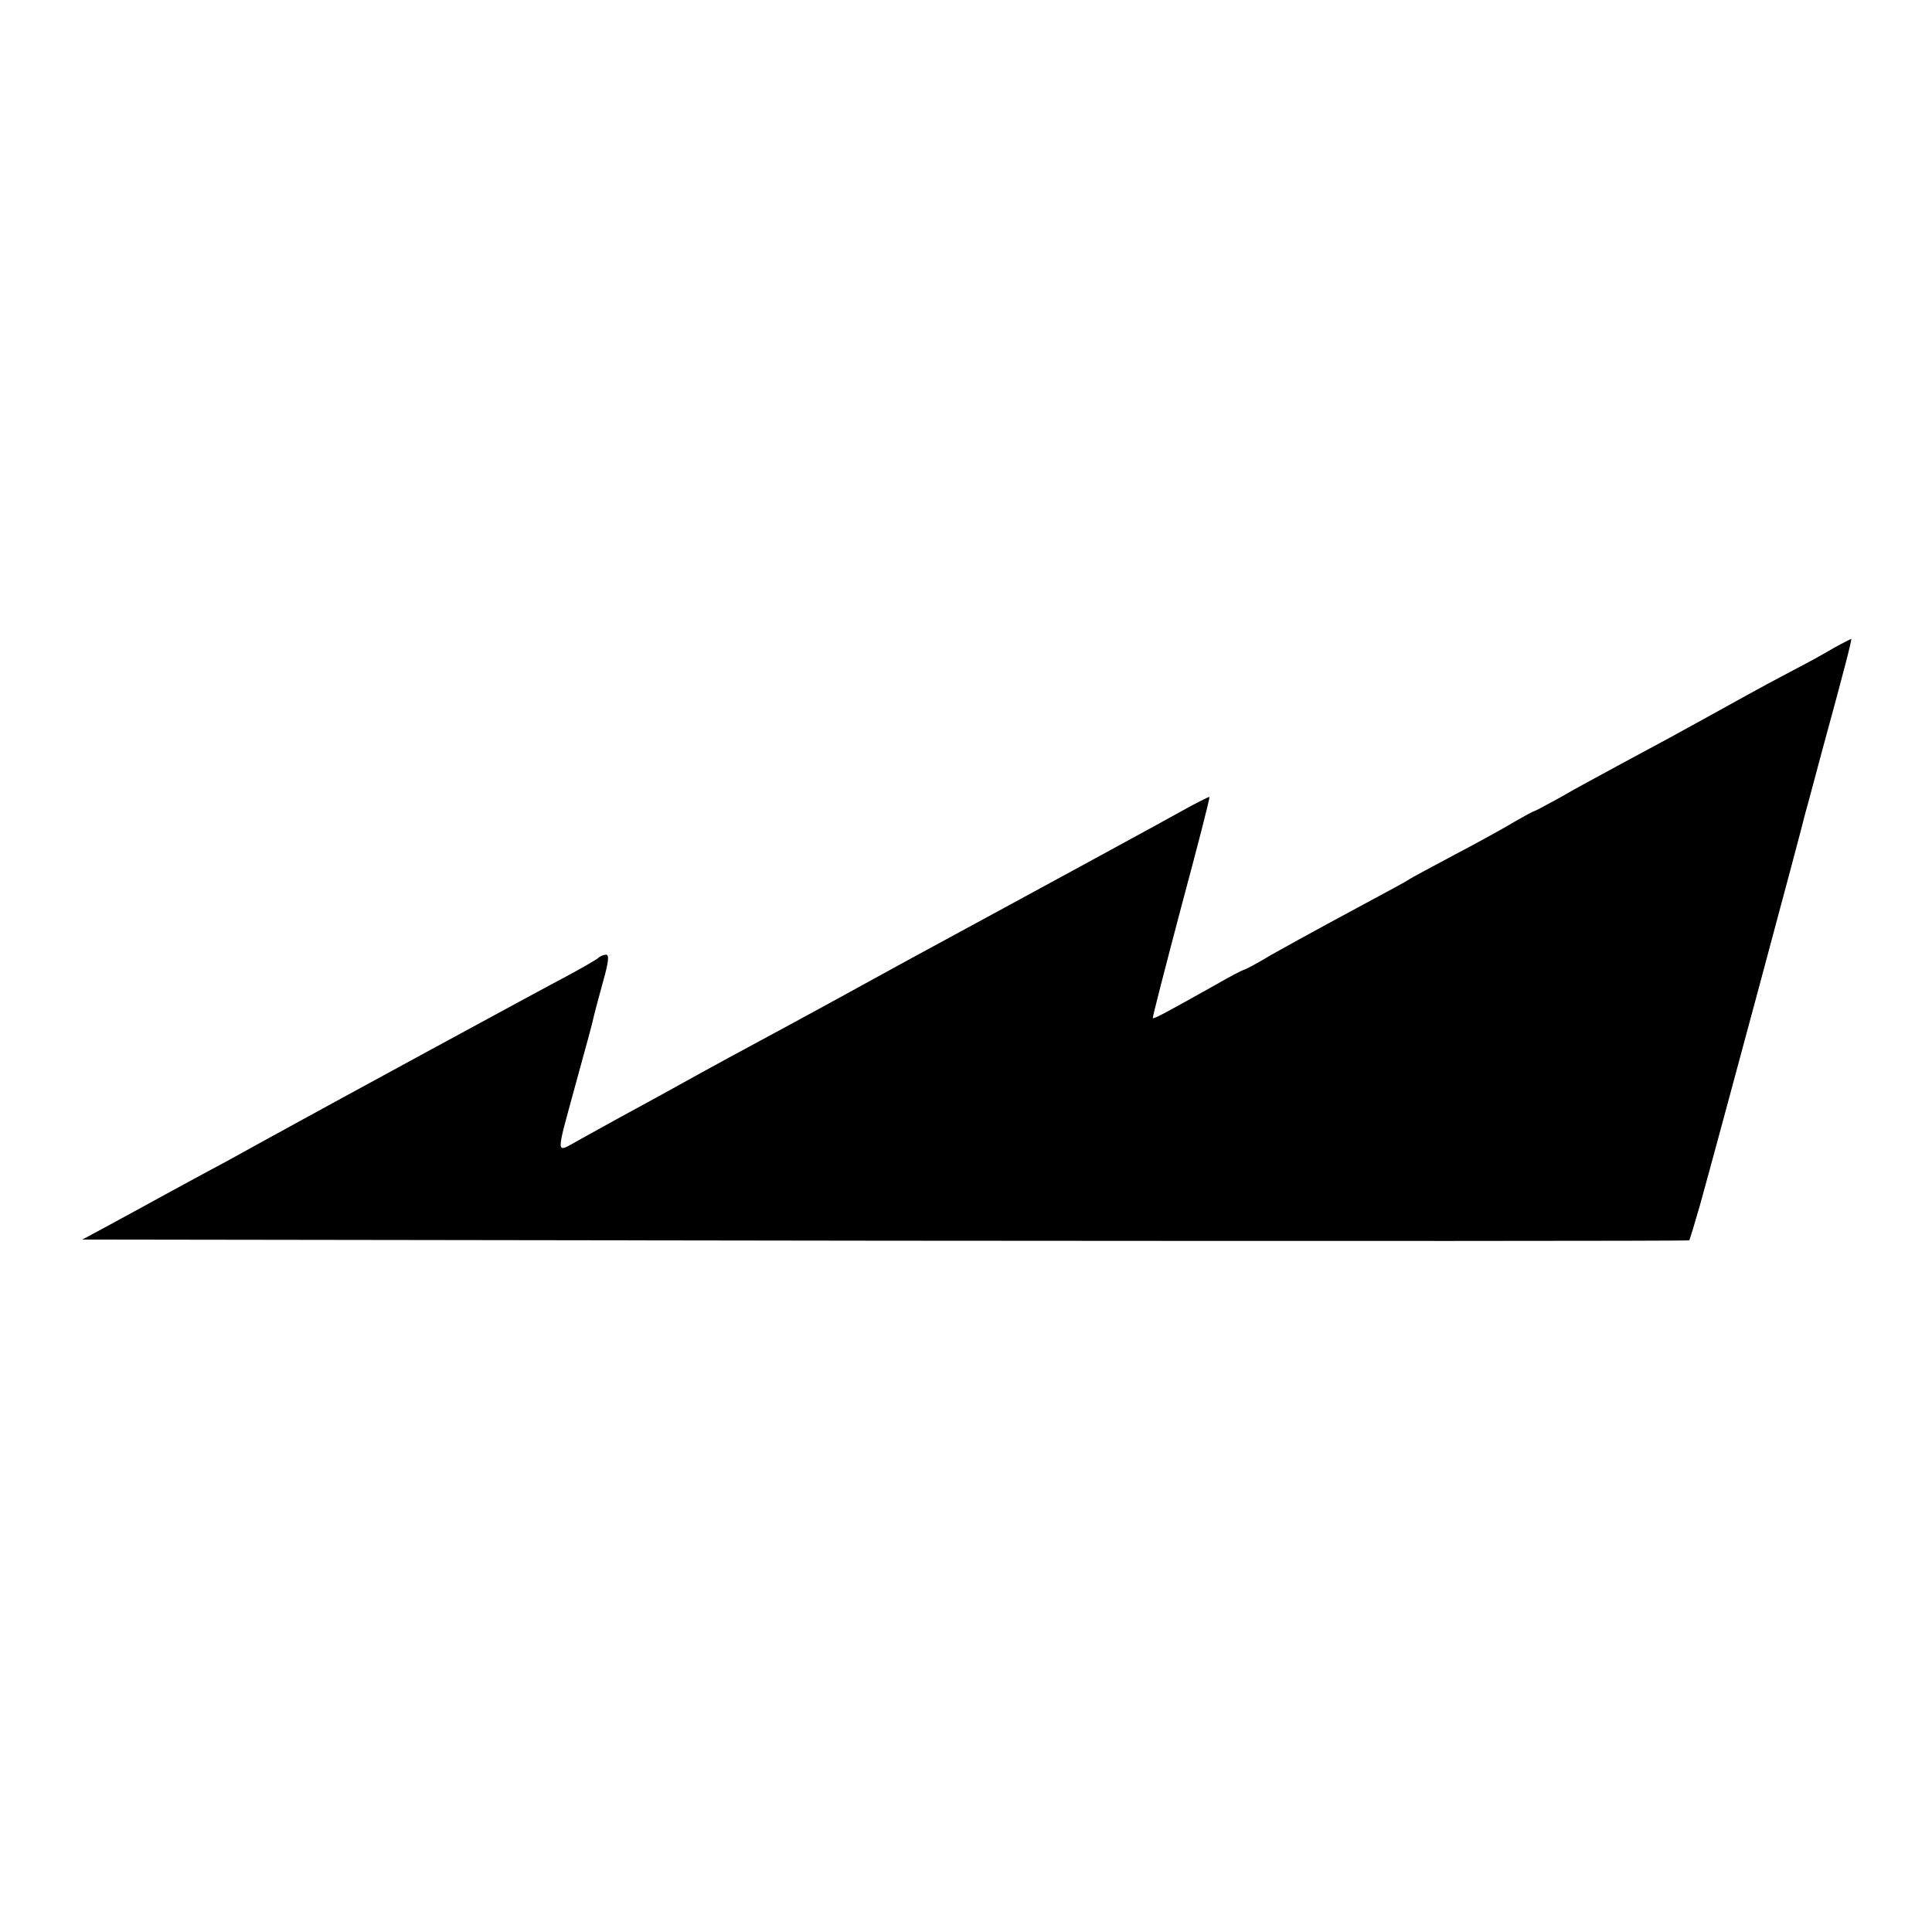 <?xml version="1.0" standalone="no"?>
<!DOCTYPE svg PUBLIC "-//W3C//DTD SVG 20010904//EN"
 "http://www.w3.org/TR/2001/REC-SVG-20010904/DTD/svg10.dtd">
<svg version="1.0" xmlns="http://www.w3.org/2000/svg"
 width="512pt" height="512pt" viewBox="0 0 512 512"
 preserveAspectRatio="xMidYMid meet">
<g transform="translate(0,512) scale(0.1,-0.1)"
fill="#000000" stroke="none">
<path d="M4860 3403 c-25 -15 -76 -43 -115 -63 -38 -20 -90 -48 -115 -62 -25
-14 -72 -40 -105 -58 -33 -18 -78 -43 -100 -55 -22 -12 -80 -43 -130 -70 -49
-27 -121 -65 -158 -87 -38 -21 -70 -38 -72 -38 -2 0 -26 -13 -52 -28 -26 -16
-97 -55 -158 -87 -60 -32 -114 -61 -120 -65 -10 -7 -33 -19 -220 -120 -44 -24
-110 -60 -147 -81 -36 -22 -69 -39 -71 -39 -3 0 -36 -17 -74 -39 -134 -75
-165 -92 -168 -89 -1 2 33 134 75 293 43 160 77 291 75 293 -1 1 -33 -15 -71
-36 -38 -21 -103 -57 -144 -79 -84 -46 -145 -79 -305 -166 -177 -96 -206 -112
-280 -152 -38 -21 -108 -59 -155 -85 -47 -26 -121 -66 -165 -90 -132 -71 -171
-92 -330 -180 -27 -15 -77 -42 -110 -60 -33 -18 -83 -46 -112 -62 -62 -34 -61
-48 -8 147 40 145 43 157 49 183 2 9 13 50 24 90 15 53 17 72 8 72 -6 0 -16
-4 -21 -9 -6 -5 -44 -27 -85 -49 -65 -34 -650 -352 -795 -432 -27 -15 -76 -42
-107 -59 -32 -17 -84 -45 -115 -62 -32 -17 -80 -44 -108 -59 -27 -15 -74 -40
-103 -56 l-54 -29 2128 -3 c1170 -1 2129 -1 2131 1 1 2 14 44 28 93 44 158
271 1002 280 1042 3 9 23 85 45 167 57 208 78 290 76 292 0 0 -21 -10 -46 -24z"/>
</g>
</svg>
